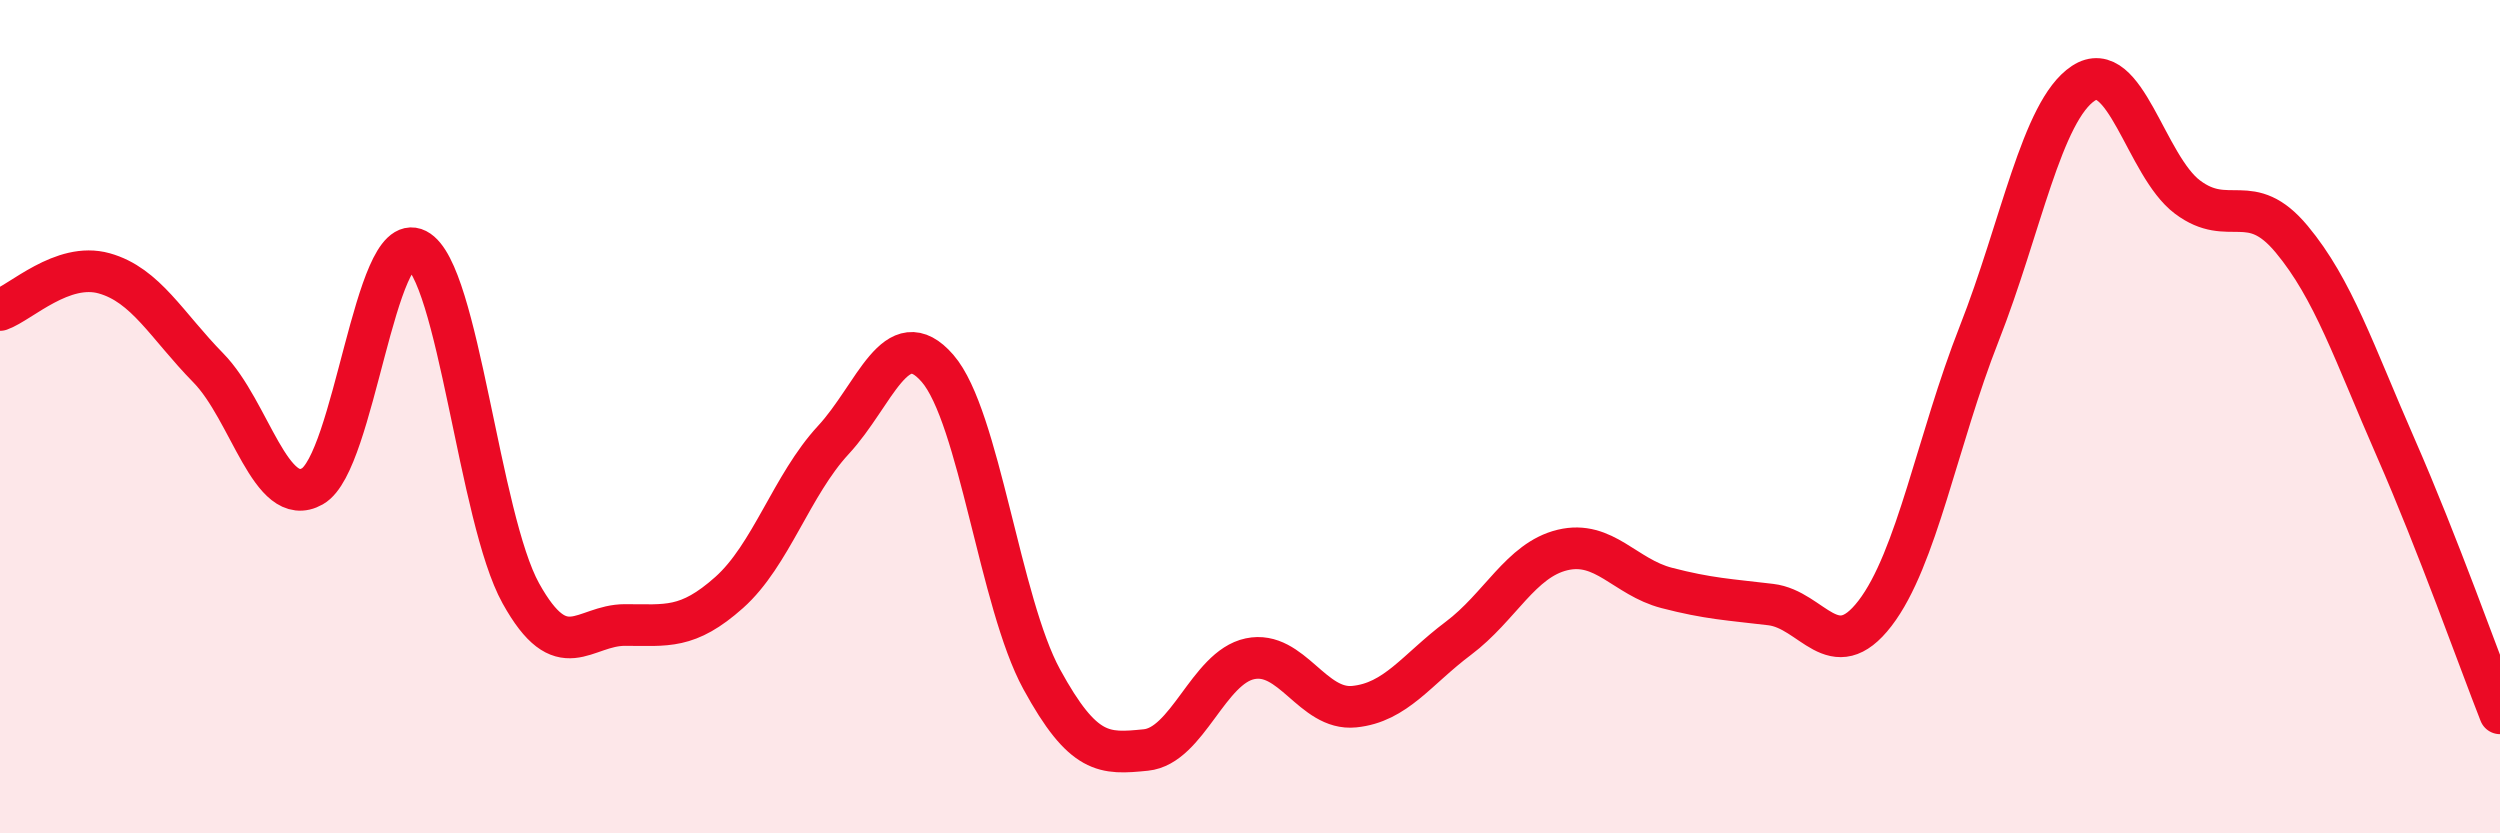 
    <svg width="60" height="20" viewBox="0 0 60 20" xmlns="http://www.w3.org/2000/svg">
      <path
        d="M 0,7.44 C 0.5,7.26 1.5,6.28 2.5,6.56 C 3.5,6.84 4,7.81 5,8.83 C 6,9.85 6.5,12.24 7.5,11.67 C 8.5,11.1 9,5.48 10,5.99 C 11,6.5 11.5,12.44 12.5,14.24 C 13.5,16.04 14,15 15,15 C 16,15 16.5,15.11 17.5,14.22 C 18.5,13.33 19,11.64 20,10.56 C 21,9.48 21.5,7.69 22.5,8.84 C 23.5,9.99 24,14.47 25,16.3 C 26,18.13 26.5,18.1 27.5,18 C 28.5,17.9 29,16.02 30,15.81 C 31,15.6 31.5,17.06 32.5,16.96 C 33.5,16.86 34,16.07 35,15.32 C 36,14.57 36.5,13.44 37.5,13.2 C 38.5,12.96 39,13.85 40,14.11 C 41,14.37 41.5,14.39 42.5,14.51 C 43.5,14.63 44,16.02 45,14.72 C 46,13.42 46.5,10.55 47.5,8.01 C 48.5,5.47 49,2.66 50,2 C 51,1.34 51.5,3.98 52.5,4.73 C 53.5,5.48 54,4.54 55,5.74 C 56,6.94 56.5,8.47 57.5,10.75 C 58.5,13.03 59.5,15.85 60,17.12L60 20L0 20Z"
        fill="#EB0A25"
        opacity="0.1"
        stroke-linecap="round"
        stroke-linejoin="round"
      />
      <path
        d="M 0,7.44 C 0.5,7.26 1.5,6.28 2.5,6.56 C 3.5,6.84 4,7.81 5,8.83 C 6,9.85 6.5,12.24 7.5,11.67 C 8.5,11.1 9,5.48 10,5.99 C 11,6.5 11.5,12.44 12.5,14.24 C 13.5,16.04 14,15 15,15 C 16,15 16.5,15.11 17.5,14.22 C 18.5,13.33 19,11.64 20,10.56 C 21,9.48 21.5,7.69 22.5,8.84 C 23.5,9.99 24,14.47 25,16.3 C 26,18.13 26.5,18.1 27.5,18 C 28.5,17.9 29,16.02 30,15.81 C 31,15.6 31.5,17.06 32.5,16.96 C 33.5,16.86 34,16.07 35,15.32 C 36,14.57 36.5,13.44 37.5,13.2 C 38.5,12.96 39,13.85 40,14.11 C 41,14.37 41.5,14.39 42.5,14.51 C 43.5,14.63 44,16.02 45,14.72 C 46,13.42 46.5,10.55 47.5,8.01 C 48.5,5.47 49,2.66 50,2 C 51,1.34 51.5,3.98 52.5,4.73 C 53.5,5.48 54,4.54 55,5.74 C 56,6.94 56.5,8.47 57.5,10.75 C 58.5,13.03 59.5,15.85 60,17.12"
        stroke="#EB0A25"
        stroke-width="1"
        fill="none"
        stroke-linecap="round"
        stroke-linejoin="round"
      />
    </svg>
  